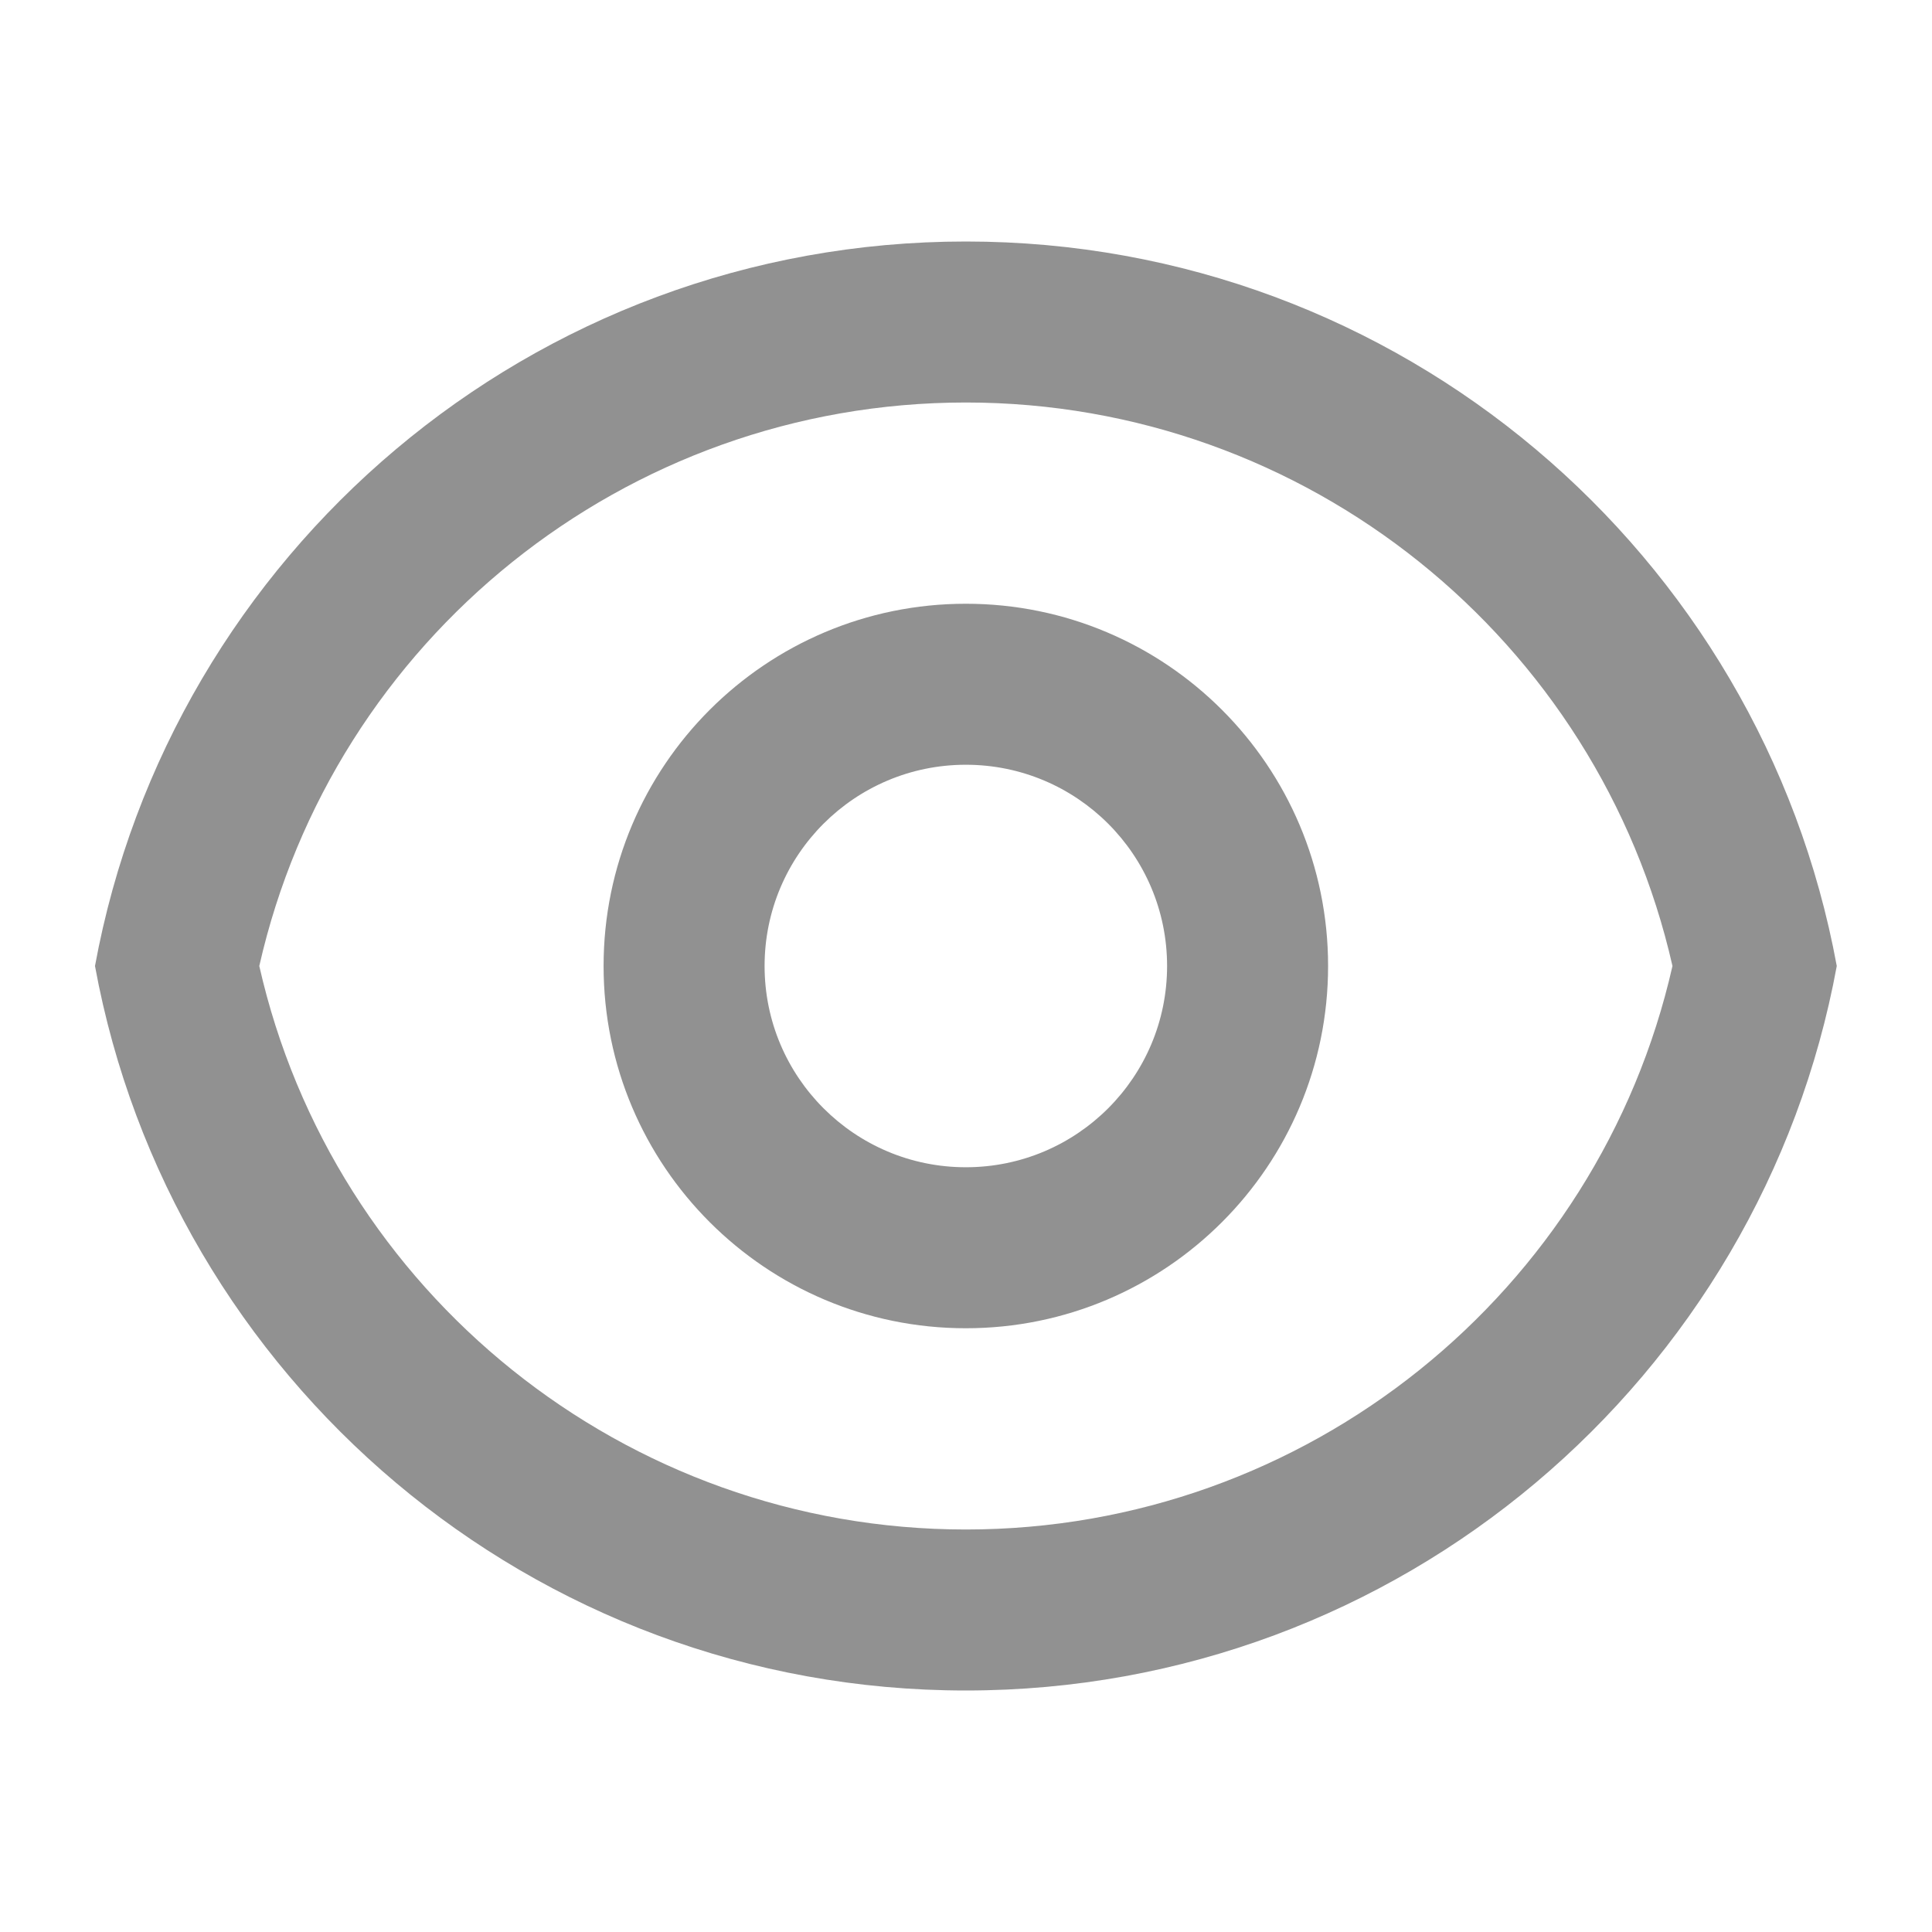 <svg width="24" height="24" viewBox="0 0 24 24" fill="none" xmlns="http://www.w3.org/2000/svg">
<path d="M11.998 3C17.39 3 21.876 6.88 22.817 12C21.876 17.12 17.39 21 11.998 21C6.606 21 2.12 17.12 1.18 12C2.12 6.88 6.606 3 11.998 3ZM11.998 19C16.234 19 19.858 16.052 20.776 12C19.858 7.948 16.234 5 11.998 5C7.763 5 4.138 7.948 3.221 12C4.138 16.052 7.763 19 11.998 19ZM11.998 16.5C9.513 16.5 7.498 14.485 7.498 12C7.498 9.515 9.513 7.5 11.998 7.5C14.483 7.5 16.498 9.515 16.498 12C16.498 14.485 14.483 16.5 11.998 16.5ZM11.998 14.5C13.379 14.5 14.498 13.381 14.498 12C14.498 10.619 13.379 9.5 11.998 9.5C10.618 9.5 9.498 10.619 9.498 12C9.498 13.381 10.618 14.5 11.998 14.5Z" fill="#919191"/>
</svg>
